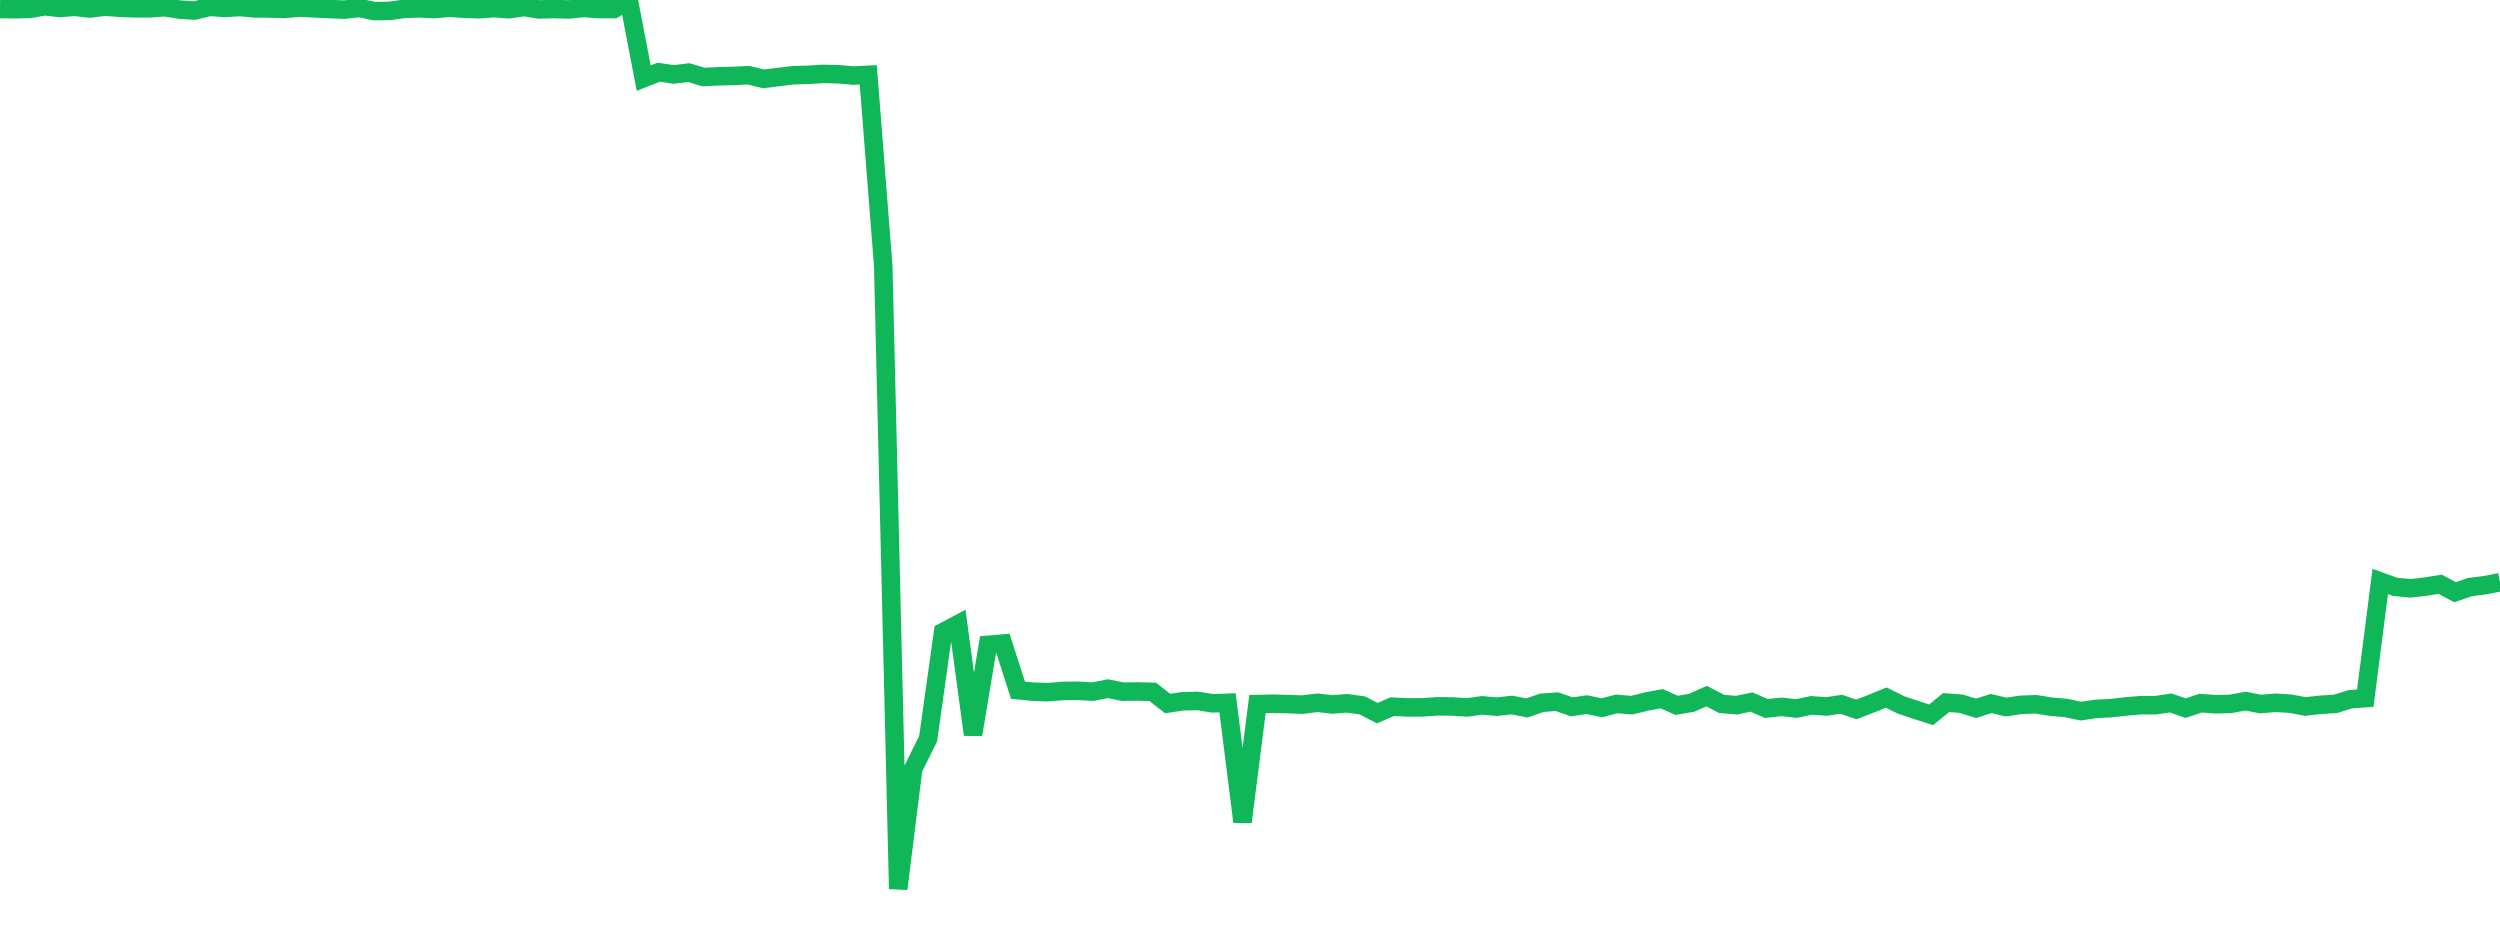 <?xml version="1.0" standalone="no"?>
<!DOCTYPE svg PUBLIC "-//W3C//DTD SVG 1.1//EN" "http://www.w3.org/Graphics/SVG/1.1/DTD/svg11.dtd">
<svg width="135" height="50" viewBox="0 0 135 50" preserveAspectRatio="none" class="sparkline" xmlns="http://www.w3.org/2000/svg"
xmlns:xlink="http://www.w3.org/1999/xlink"><path  class="sparkline--line" d="M 0 0.49 L 0 0.49 L 0.808 0.5 L 1.617 0.48 L 2.425 0.34 L 3.234 0.43 L 4.042 0.37 L 4.85 0.46 L 5.659 0.36 L 6.467 0.42 L 7.275 0.45 L 8.084 0.45 L 8.892 0.39 L 9.701 0.52 L 10.509 0.57 L 11.317 0.37 L 12.126 0.43 L 12.934 0.38 L 13.743 0.45 L 14.551 0.46 L 15.359 0.48 L 16.168 0.41 L 16.976 0.45 L 17.784 0.49 L 18.593 0.52 L 19.401 0.43 L 20.21 0.6 L 21.018 0.59 L 21.826 0.48 L 22.635 0.45 L 23.443 0.49 L 24.251 0.42 L 25.06 0.47 L 25.868 0.5 L 26.677 0.44 L 27.485 0.5 L 28.293 0.38 L 29.102 0.51 L 29.91 0.49 L 30.719 0.51 L 31.527 0.43 L 32.335 0.49 L 33.144 0.49 L 33.952 0 L 34.76 4.22 L 35.569 3.9 L 36.377 4.02 L 37.186 3.92 L 37.994 4.16 L 38.802 4.12 L 39.611 4.1 L 40.419 4.06 L 41.228 4.26 L 42.036 4.16 L 42.844 4.06 L 43.653 4.04 L 44.461 3.99 L 45.269 4.01 L 46.078 4.08 L 46.886 4.04 L 47.695 14.36 L 48.503 48 L 49.311 41.52 L 50.12 39.89 L 50.928 34.13 L 51.737 33.7 L 52.545 39.67 L 53.353 34.82 L 54.162 34.75 L 54.97 37.27 L 55.778 37.35 L 56.587 37.38 L 57.395 37.31 L 58.204 37.3 L 59.012 37.35 L 59.82 37.19 L 60.629 37.35 L 61.437 37.34 L 62.246 37.36 L 63.054 37.99 L 63.862 37.87 L 64.671 37.85 L 65.479 37.98 L 66.287 37.95 L 67.096 44.38 L 67.904 38.02 L 68.713 38 L 69.521 38.02 L 70.329 38.05 L 71.138 37.95 L 71.946 38.04 L 72.754 37.98 L 73.563 38.09 L 74.371 38.51 L 75.18 38.16 L 75.988 38.2 L 76.796 38.2 L 77.605 38.14 L 78.413 38.15 L 79.222 38.2 L 80.03 38.09 L 80.838 38.16 L 81.647 38.07 L 82.455 38.23 L 83.263 37.95 L 84.072 37.89 L 84.88 38.17 L 85.689 38.05 L 86.497 38.22 L 87.305 38.01 L 88.114 38.08 L 88.922 37.88 L 89.731 37.73 L 90.539 38.09 L 91.347 37.95 L 92.156 37.59 L 92.964 38.01 L 93.772 38.08 L 94.581 37.91 L 95.389 38.26 L 96.198 38.17 L 97.006 38.26 L 97.814 38.09 L 98.623 38.15 L 99.431 38.03 L 100.24 38.31 L 101.048 38 L 101.856 37.67 L 102.665 38.07 L 103.473 38.34 L 104.281 38.6 L 105.09 37.94 L 105.898 38 L 106.707 38.25 L 107.515 37.99 L 108.323 38.18 L 109.132 38.06 L 109.94 38.03 L 110.749 38.16 L 111.557 38.23 L 112.365 38.4 L 113.174 38.28 L 113.982 38.24 L 114.79 38.15 L 115.599 38.08 L 116.407 38.08 L 117.216 37.96 L 118.024 38.24 L 118.832 37.97 L 119.641 38.03 L 120.449 38.01 L 121.257 37.86 L 122.066 38.02 L 122.874 37.95 L 123.683 38 L 124.491 38.15 L 125.299 38.06 L 126.108 38.01 L 126.916 37.76 L 127.725 37.7 L 128.533 31.4 L 129.341 31.69 L 130.15 31.77 L 130.958 31.68 L 131.766 31.55 L 132.575 31.98 L 133.383 31.7 L 134.192 31.6 L 135 31.44" fill="none" stroke-width="1" stroke="#10b759"></path></svg>